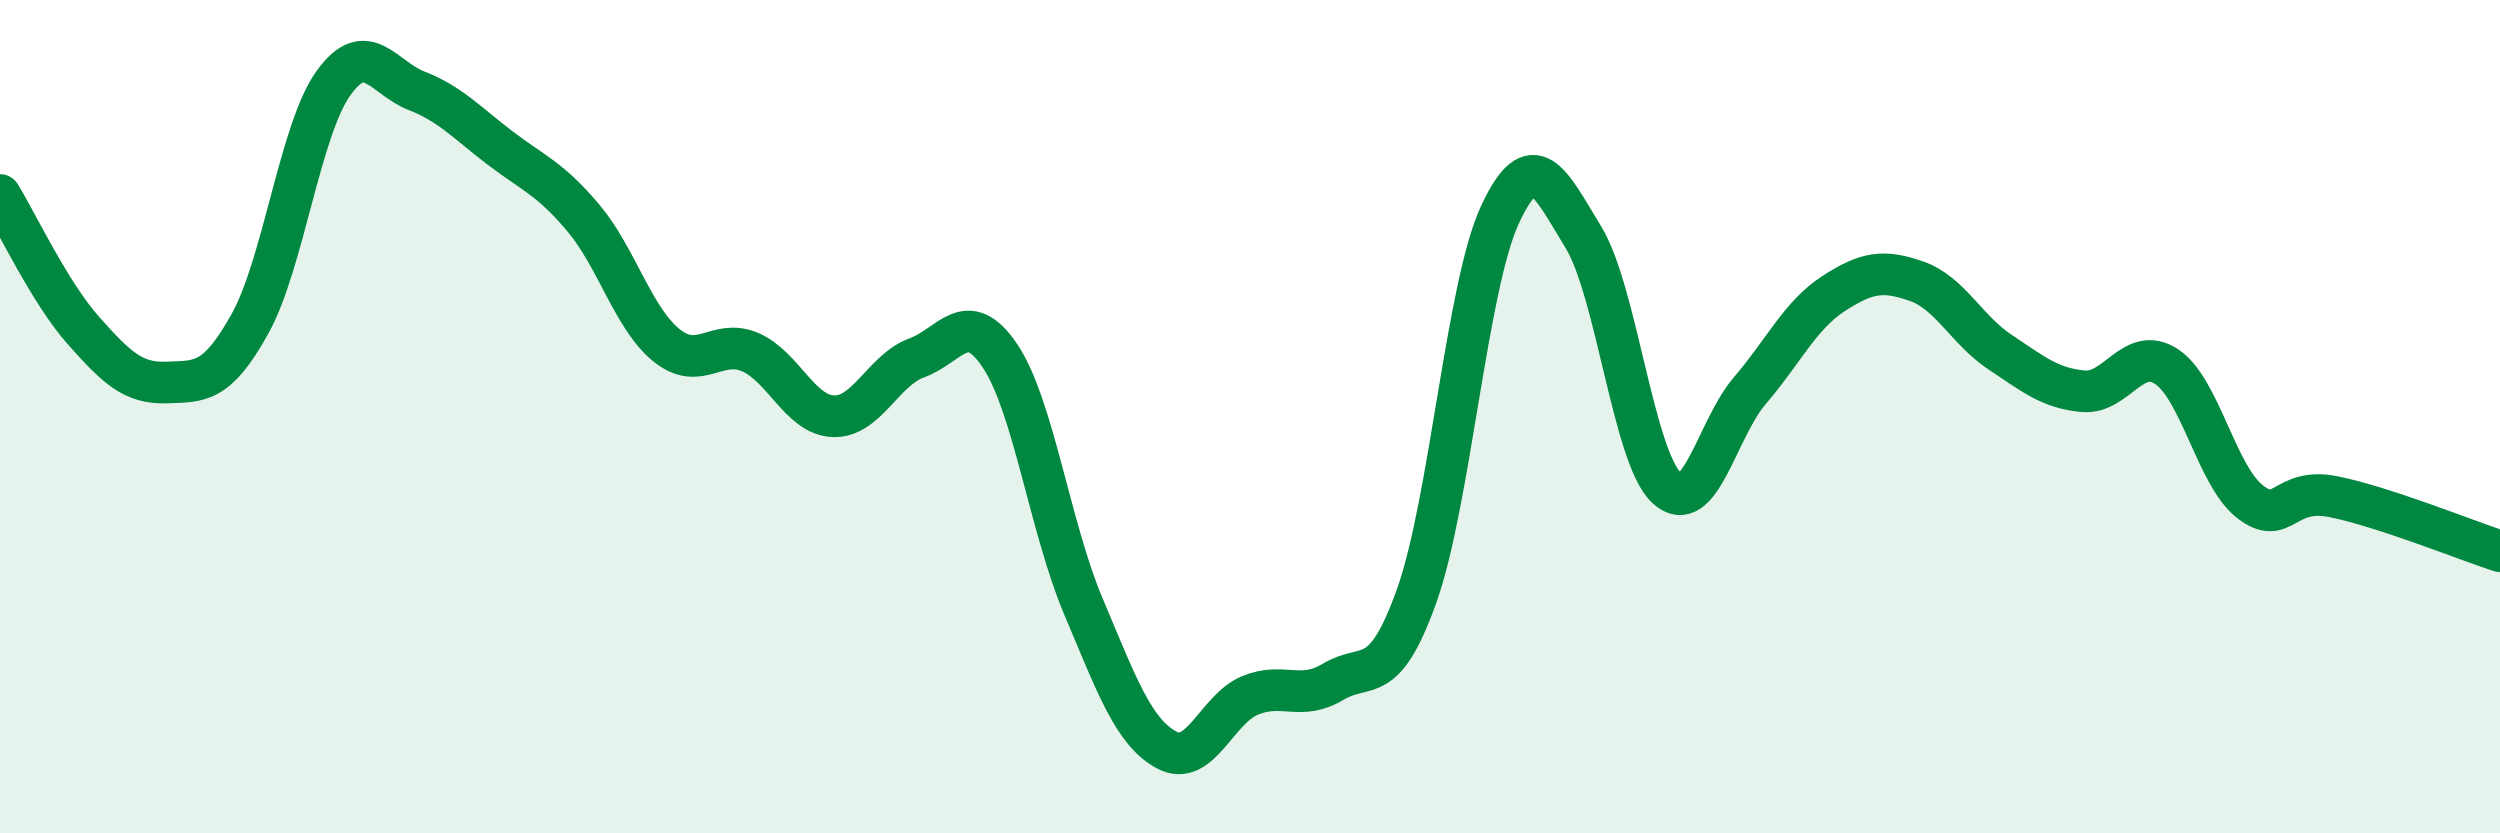 
    <svg width="60" height="20" viewBox="0 0 60 20" xmlns="http://www.w3.org/2000/svg">
      <path
        d="M 0,4.68 C 0.4,5.33 1.2,7.03 2,7.93 C 2.8,8.83 3.2,9.21 4,9.18 C 4.8,9.15 5.2,9.21 6,7.77 C 6.8,6.33 7.2,3.12 8,2 C 8.8,0.88 9.2,1.87 10,2.18 C 10.8,2.49 11.2,2.94 12,3.55 C 12.8,4.16 13.2,4.28 14,5.23 C 14.8,6.18 15.2,7.65 16,8.29 C 16.8,8.93 17.2,8.11 18,8.45 C 18.8,8.79 19.2,9.96 20,9.99 C 20.8,10.02 21.2,8.88 22,8.59 C 22.8,8.3 23.2,7.35 24,8.54 C 24.8,9.73 25.2,12.66 26,14.55 C 26.8,16.44 27.2,17.57 28,18 C 28.8,18.43 29.2,17.02 30,16.69 C 30.8,16.36 31.2,16.84 32,16.36 C 32.8,15.88 33.2,16.54 34,14.3 C 34.8,12.06 35.2,6.87 36,5.15 C 36.8,3.43 37.2,4.38 38,5.69 C 38.8,7 39.2,10.97 40,11.71 C 40.8,12.45 41.2,10.3 42,9.37 C 42.8,8.44 43.2,7.57 44,7.05 C 44.8,6.53 45.2,6.47 46,6.75 C 46.8,7.03 47.2,7.92 48,8.45 C 48.8,8.98 49.2,9.32 50,9.39 C 50.8,9.46 51.2,8.27 52,8.8 C 52.8,9.33 53.2,11.42 54,12.04 C 54.8,12.66 54.8,11.68 56,11.92 C 57.2,12.16 59.2,12.97 60,13.23L60 20L0 20Z"
        fill="#008740"
        opacity="0.1"
        stroke-linecap="round"
        stroke-linejoin="round"
      />
      <path
        d="M 0,4.68 C 0.4,5.33 1.2,7.03 2,7.93 C 2.8,8.83 3.2,9.21 4,9.18 C 4.8,9.15 5.2,9.21 6,7.77 C 6.8,6.33 7.2,3.12 8,2 C 8.8,0.88 9.2,1.87 10,2.18 C 10.8,2.49 11.2,2.94 12,3.55 C 12.8,4.16 13.2,4.28 14,5.23 C 14.8,6.18 15.2,7.65 16,8.29 C 16.8,8.93 17.2,8.11 18,8.45 C 18.8,8.79 19.2,9.96 20,9.99 C 20.8,10.02 21.2,8.88 22,8.59 C 22.8,8.3 23.2,7.35 24,8.54 C 24.8,9.73 25.2,12.66 26,14.55 C 26.8,16.44 27.2,17.57 28,18 C 28.8,18.43 29.2,17.02 30,16.69 C 30.8,16.36 31.2,16.84 32,16.36 C 32.8,15.88 33.2,16.54 34,14.3 C 34.8,12.06 35.2,6.87 36,5.15 C 36.8,3.43 37.2,4.38 38,5.69 C 38.8,7 39.2,10.97 40,11.71 C 40.8,12.45 41.2,10.3 42,9.37 C 42.8,8.44 43.2,7.57 44,7.05 C 44.8,6.53 45.2,6.47 46,6.75 C 46.8,7.03 47.2,7.92 48,8.45 C 48.8,8.98 49.2,9.32 50,9.39 C 50.8,9.46 51.2,8.27 52,8.8 C 52.8,9.33 53.2,11.42 54,12.04 C 54.8,12.66 54.8,11.68 56,11.92 C 57.2,12.16 59.2,12.97 60,13.23"
        stroke="#008740"
        stroke-width="1"
        fill="none"
        stroke-linecap="round"
        stroke-linejoin="round"
      />
    </svg>
  